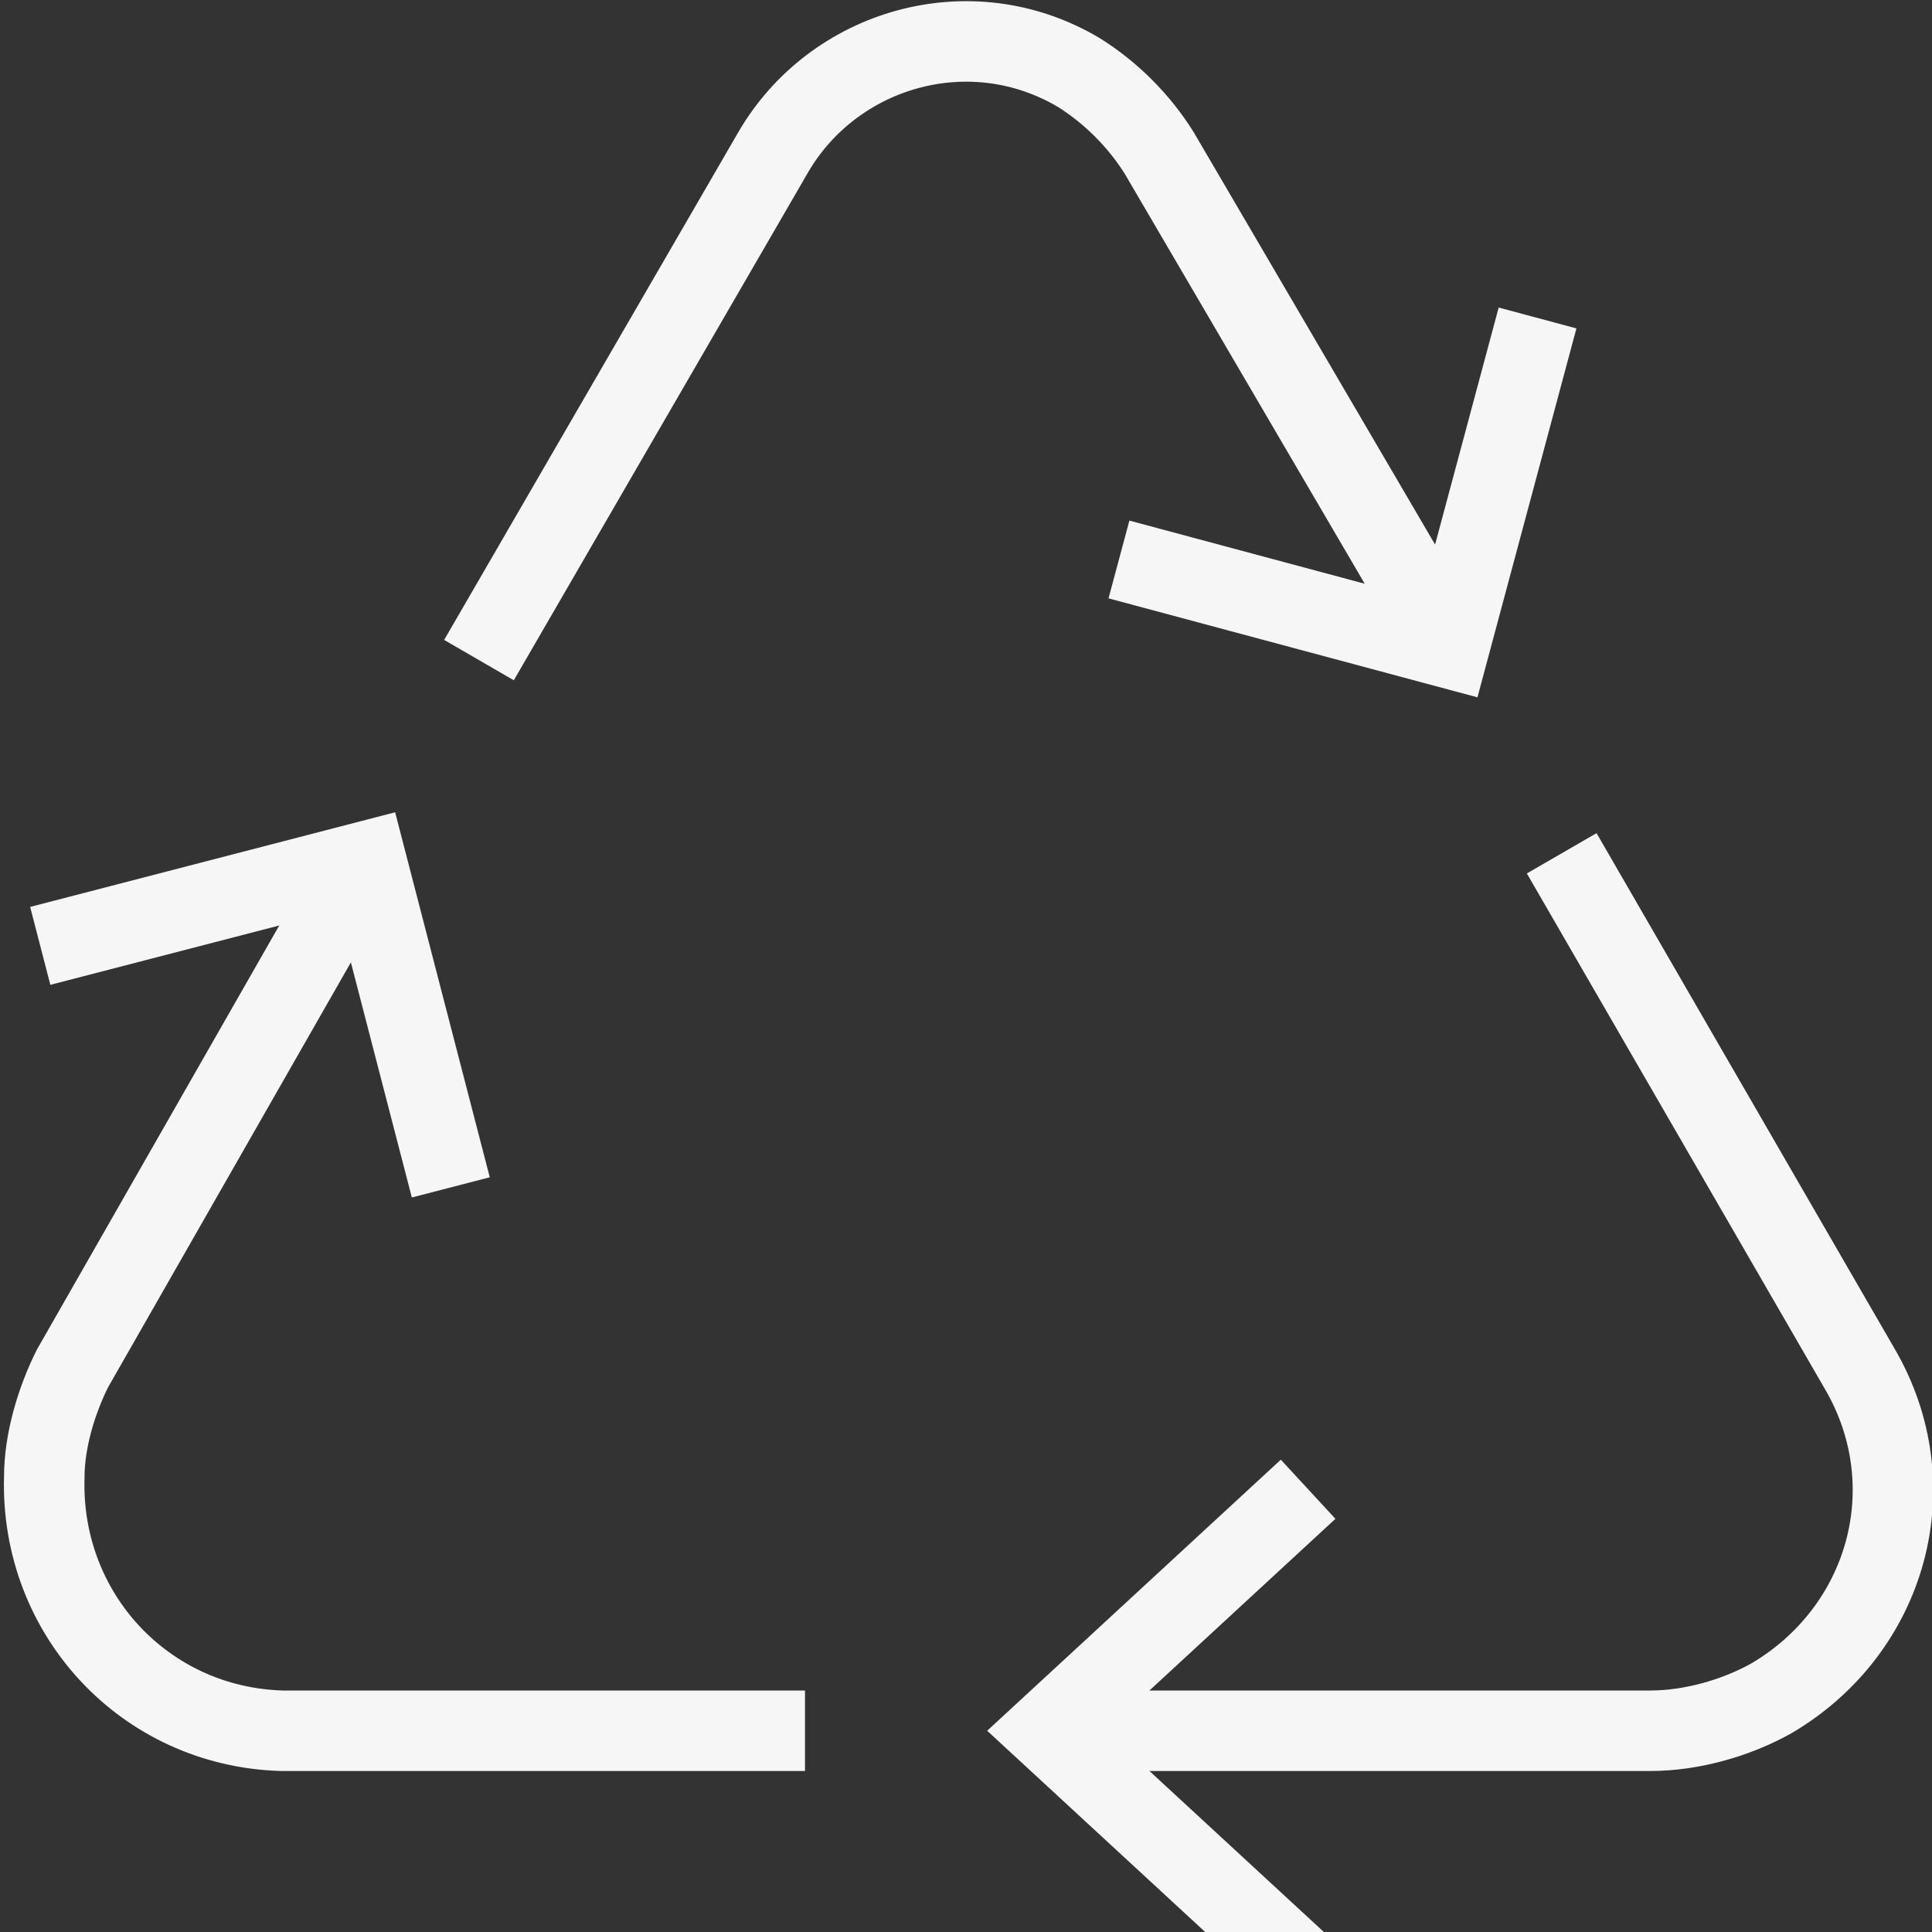 <?xml version="1.0" encoding="UTF-8"?> <svg xmlns="http://www.w3.org/2000/svg" width="48" height="48" viewBox="0 0 48 48" fill="none"><rect x="0" y="0" width="48" height="48" fill="#333333" stroke="none"/><g clip-path="url(#clip0_2026_1106)"><path d="M38.8 21.2L46.2 34C47.9 36.9 46.9 40.5 44 42.2C43.1 42.7 42 43 41 43H26" stroke="#F6F6F6" stroke-width="2" stroke-miterlimit="10"></path><path d="M32.5 37L26 43L32.5 49" stroke="#F6F6F6" stroke-width="2" stroke-miterlimit="10"></path><path d="M27.8 13.9L36 16.1L38.2 7.9" stroke="#F6F6F6" stroke-width="2" stroke-miterlimit="10"></path><path d="M11.2 29.5L9.1 21.4L1 23.5" stroke="#F6F6F6" stroke-width="2" stroke-miterlimit="10"></path><path d="M11.9 16.4L19.2 3.8C20.7 1.2 24.1 0.2 26.8 1.8C27.6 2.3 28.3 3 28.8 3.8L36 16.1" stroke="#F6F6F6" stroke-width="2" stroke-miterlimit="10"></path><path d="M20 43H7C3.6 42.9 1 40.1 1.1 36.7C1.1 35.8 1.4 34.8 1.8 34L9 21.4" stroke="#F6F6F6" stroke-width="2" stroke-miterlimit="10"></path></g><defs><clipPath id="clip0_2026_1106"><rect width="48" height="48" fill="white"></rect></clipPath></defs></svg> 